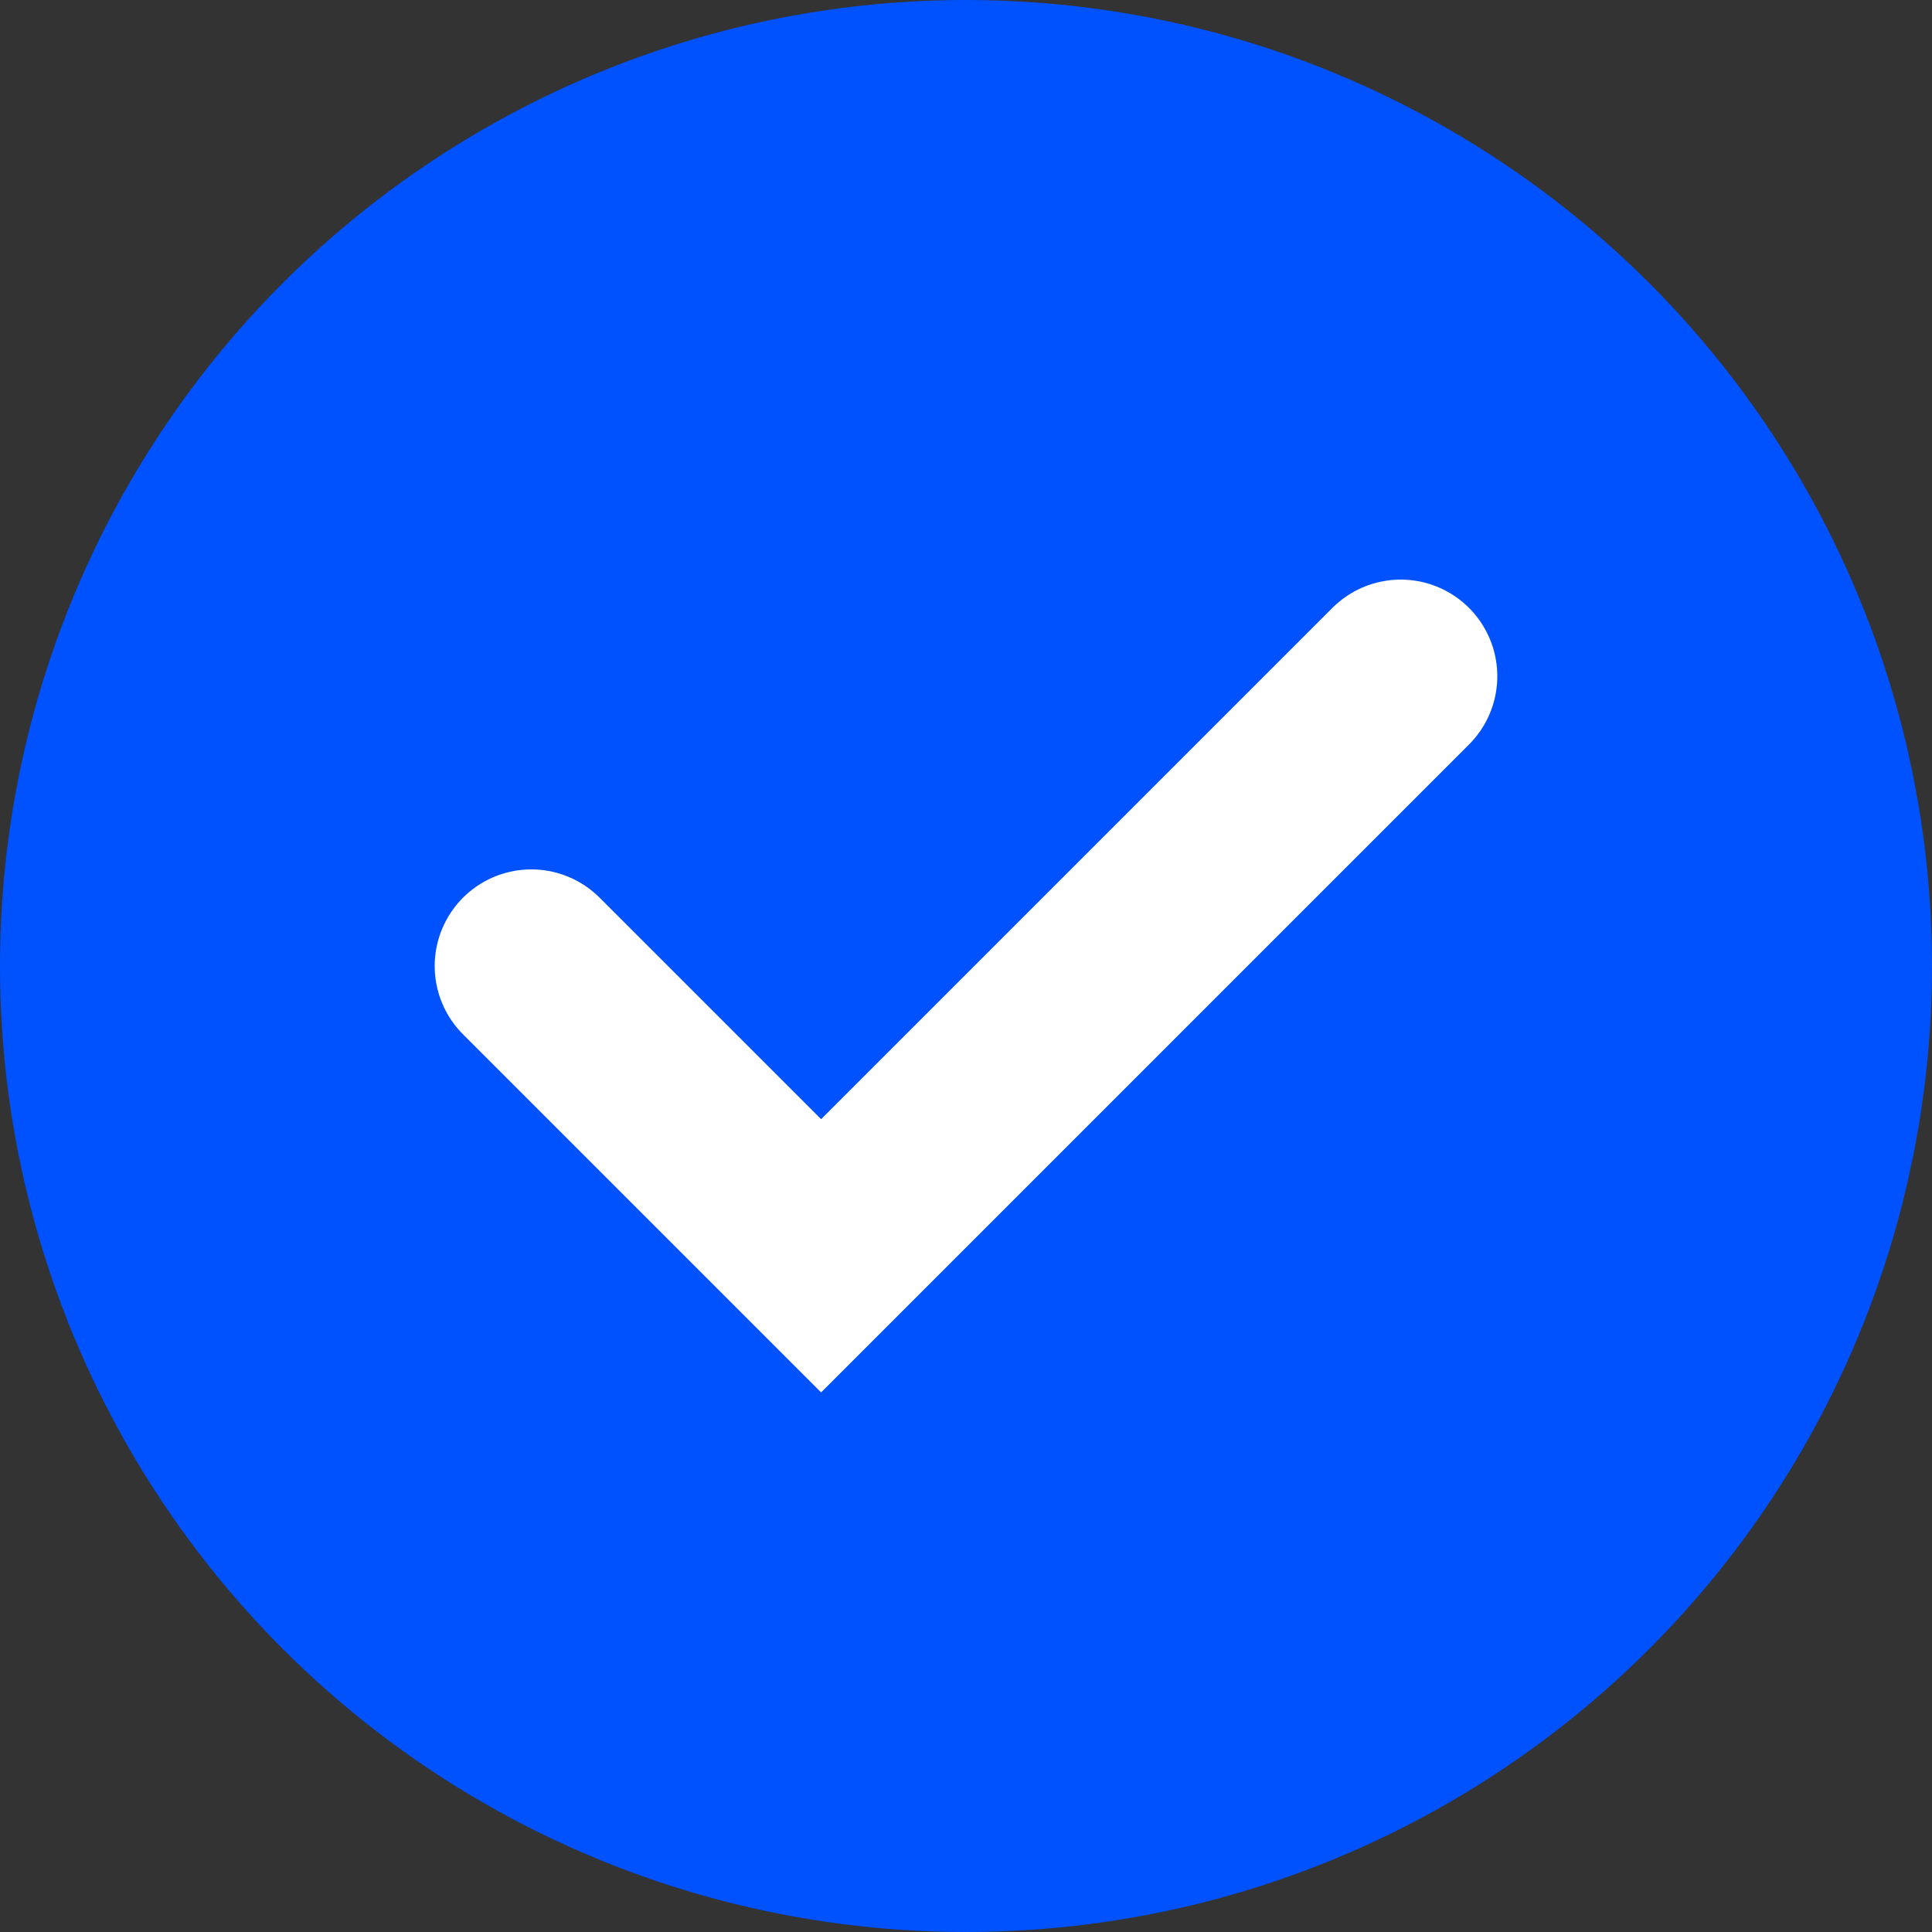 <svg width="40" height="40" viewBox="0 0 40 40" fill="none" xmlns="http://www.w3.org/2000/svg">
<rect x="0" y="0" width="40" height="40" fill="#333333" stroke="none"/>
<circle cx="20" cy="20" r="20" fill="#0052FF"/>
<path d="M11 20L17 26L29 14" stroke="white" stroke-width="4" stroke-linecap="round"/>
</svg>

